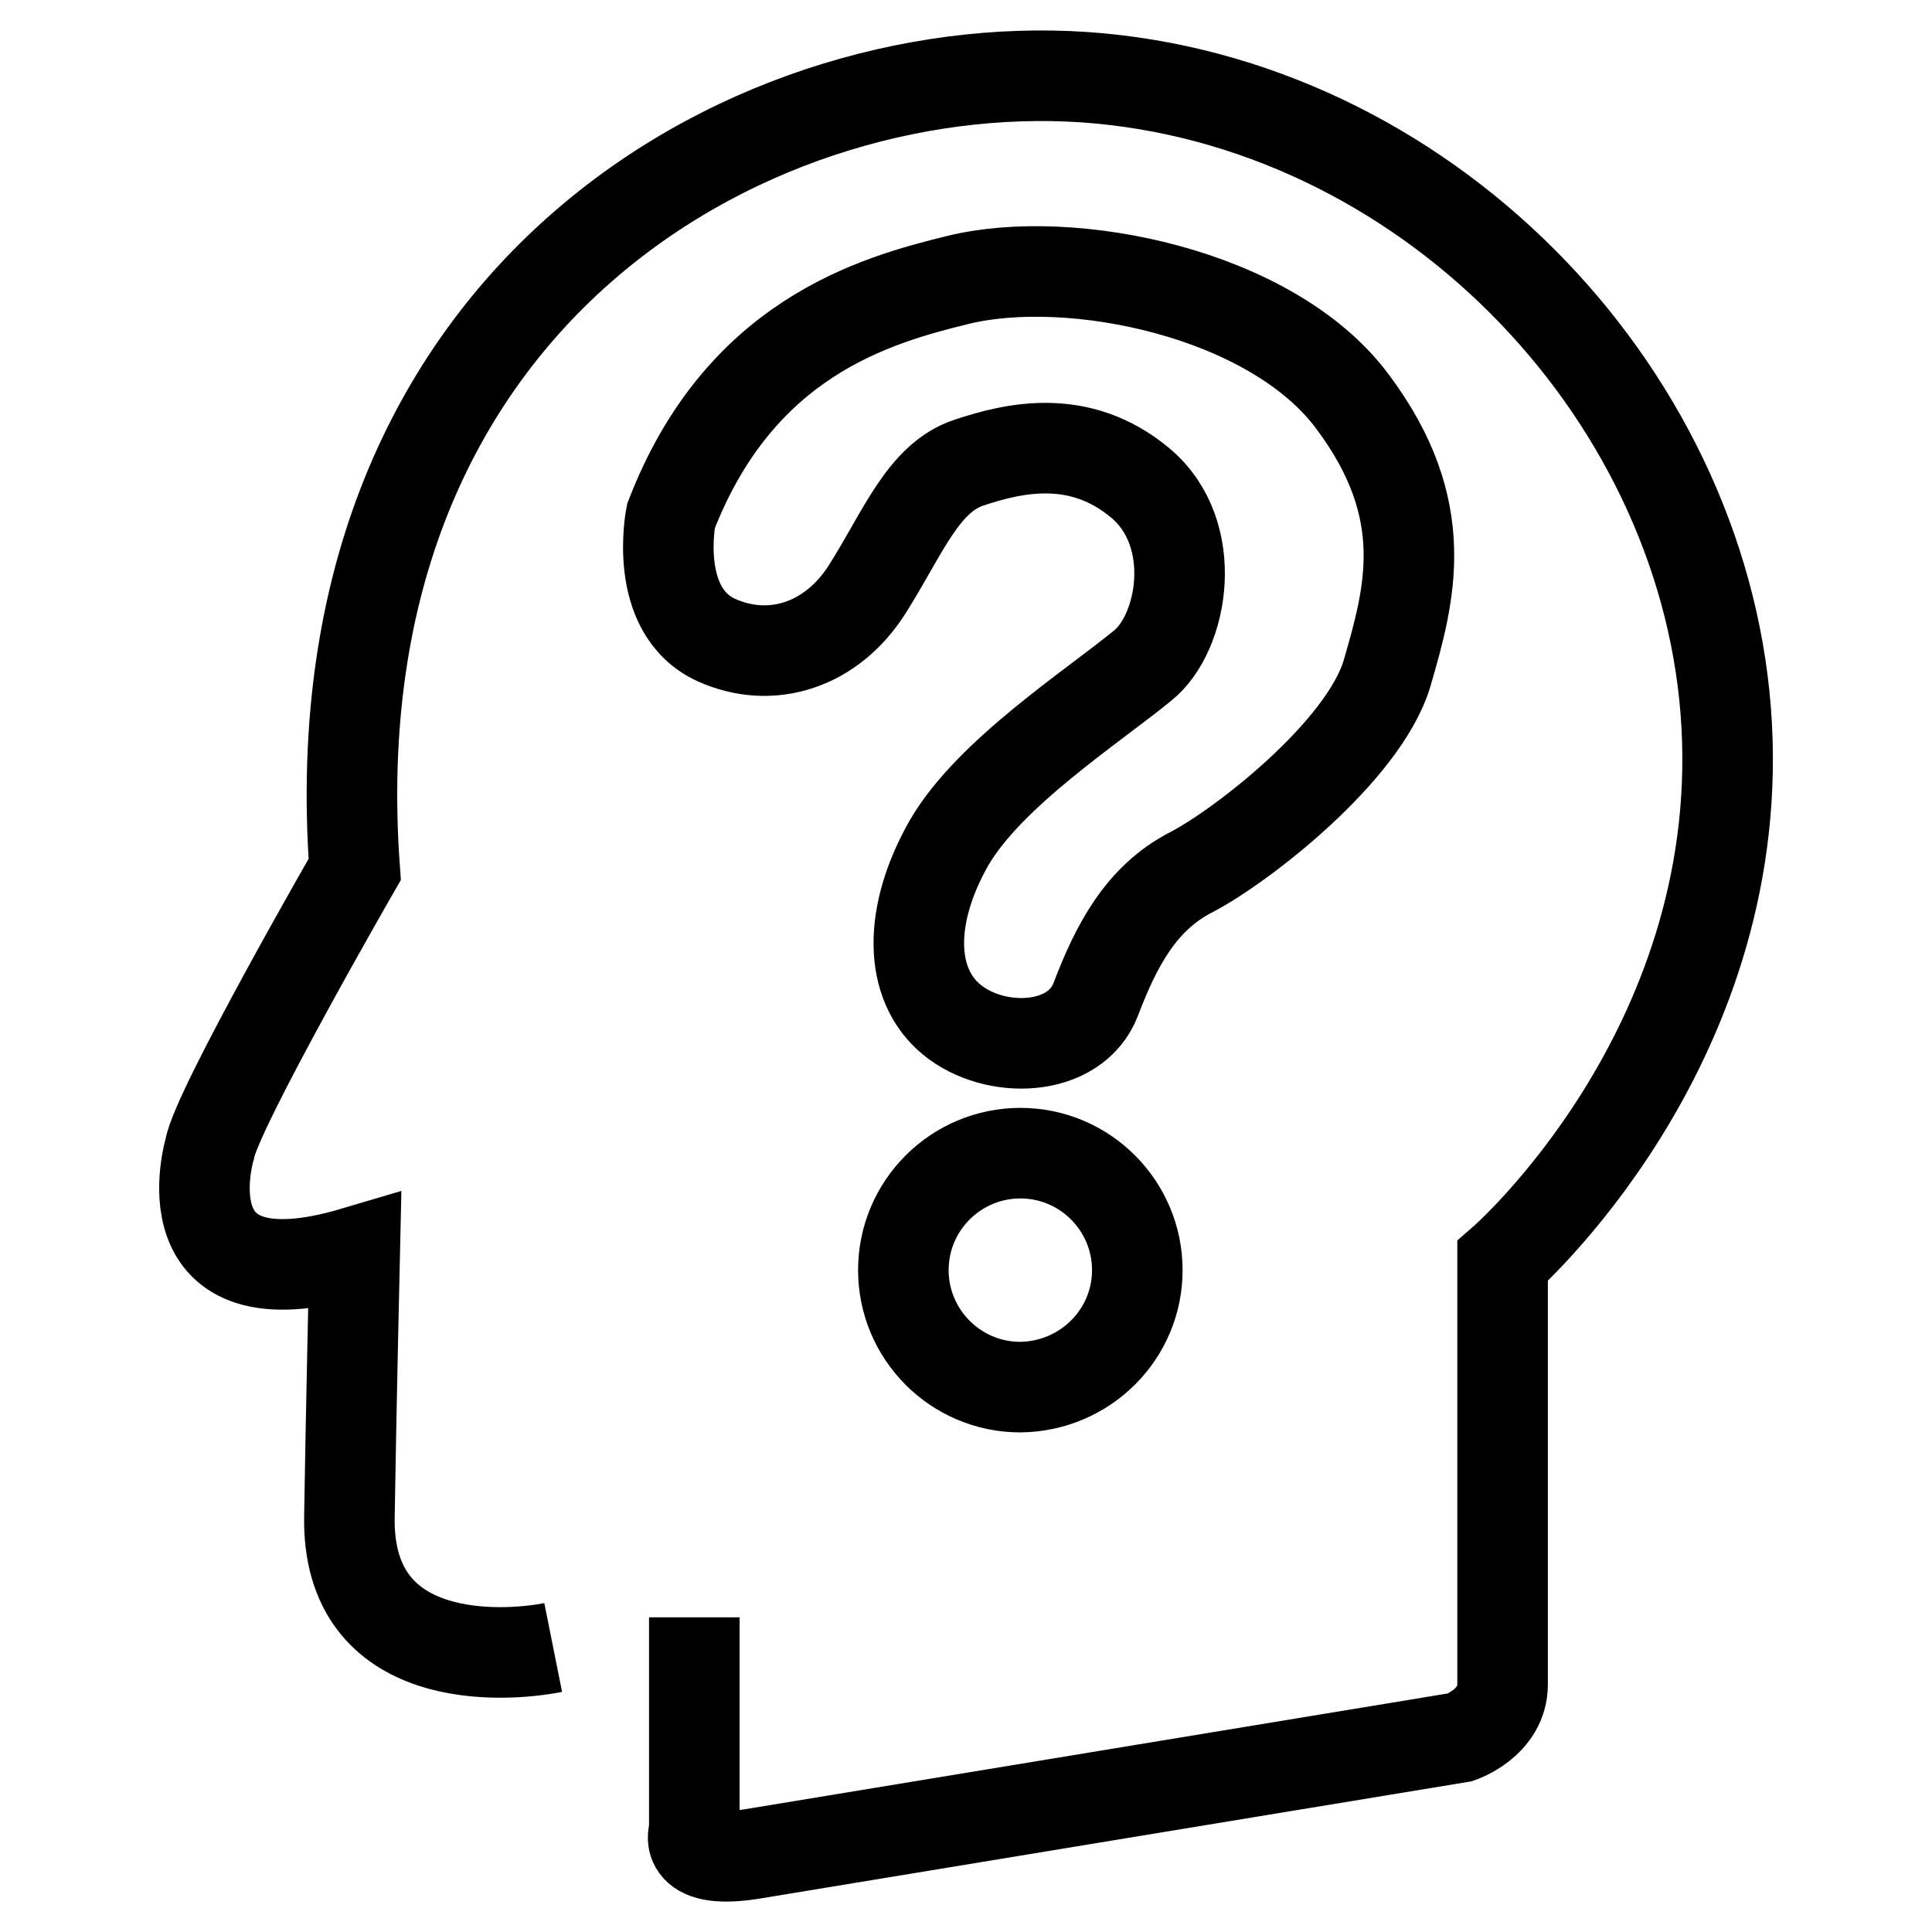 <?xml version="1.0" encoding="utf-8"?>
<!-- Svg Vector Icons : http://www.onlinewebfonts.com/icon -->
<!DOCTYPE svg PUBLIC "-//W3C//DTD SVG 1.1//EN" "http://www.w3.org/Graphics/SVG/1.1/DTD/svg11.dtd">
<svg version="1.1" xmlns="http://www.w3.org/2000/svg" xmlns:xlink="http://www.w3.org/1999/xlink" x="0px" y="0px" viewBox="0 0 256 256" enable-background="new 0 0 256 256" xml:space="preserve">
<g> <path stroke-width="12" fill-opacity="0" stroke="#000000"  d="M73.3,218.3c-6.5,1.3-27.4,2.7-27-17.4c0.2-13,0.7-35,0.7-35c-25.6,7.6-19.2-13.7-19.2-13.7 C28.7,147,47,115.2,47,115.2c-5.6-77,54.3-109,98.8-104.8c44.5,4.2,80.7,42.7,83,85.8c2.3,43.1-29.7,70.9-29.7,70.9v56.1 c0,5.1-5.6,7-5.6,7l-94.1,15.5c-9.3,1.4-7.4-3.1-7.4-3.1v-28.3 M150.7,168.3c0-8.5-6.9-15.5-15.5-15.5c-8.5,0-15.5,6.9-15.5,15.5 c0,8.5,6.9,15.5,15.5,15.5C143.8,183.7,150.7,176.8,150.7,168.3z M88.9,68.4c0,0-2.5,12.5,6,16.4c7.3,3.3,15.3,0.7,20-6.7 c4.7-7.4,7.4-14.8,13.5-16.8c6-2,14.7-4,22.7,2.7c8,6.7,5.7,19.9,0.3,24.2c-6.7,5.5-20.2,14.2-25.6,23.4 c-5.5,9.6-5.4,18.8,0.3,23.5s16.4,4.4,19.1-2.7c2.7-7.1,6-13.4,12.6-16.8c6.6-3.4,22.9-16,26-26.4c3-10.4,6.2-21.6-4.6-36 c-10.7-14.4-37.3-19.8-52.3-16.1C115.9,39.8,98,44.8,88.9,68.4L88.9,68.4z"/></g>
</svg>